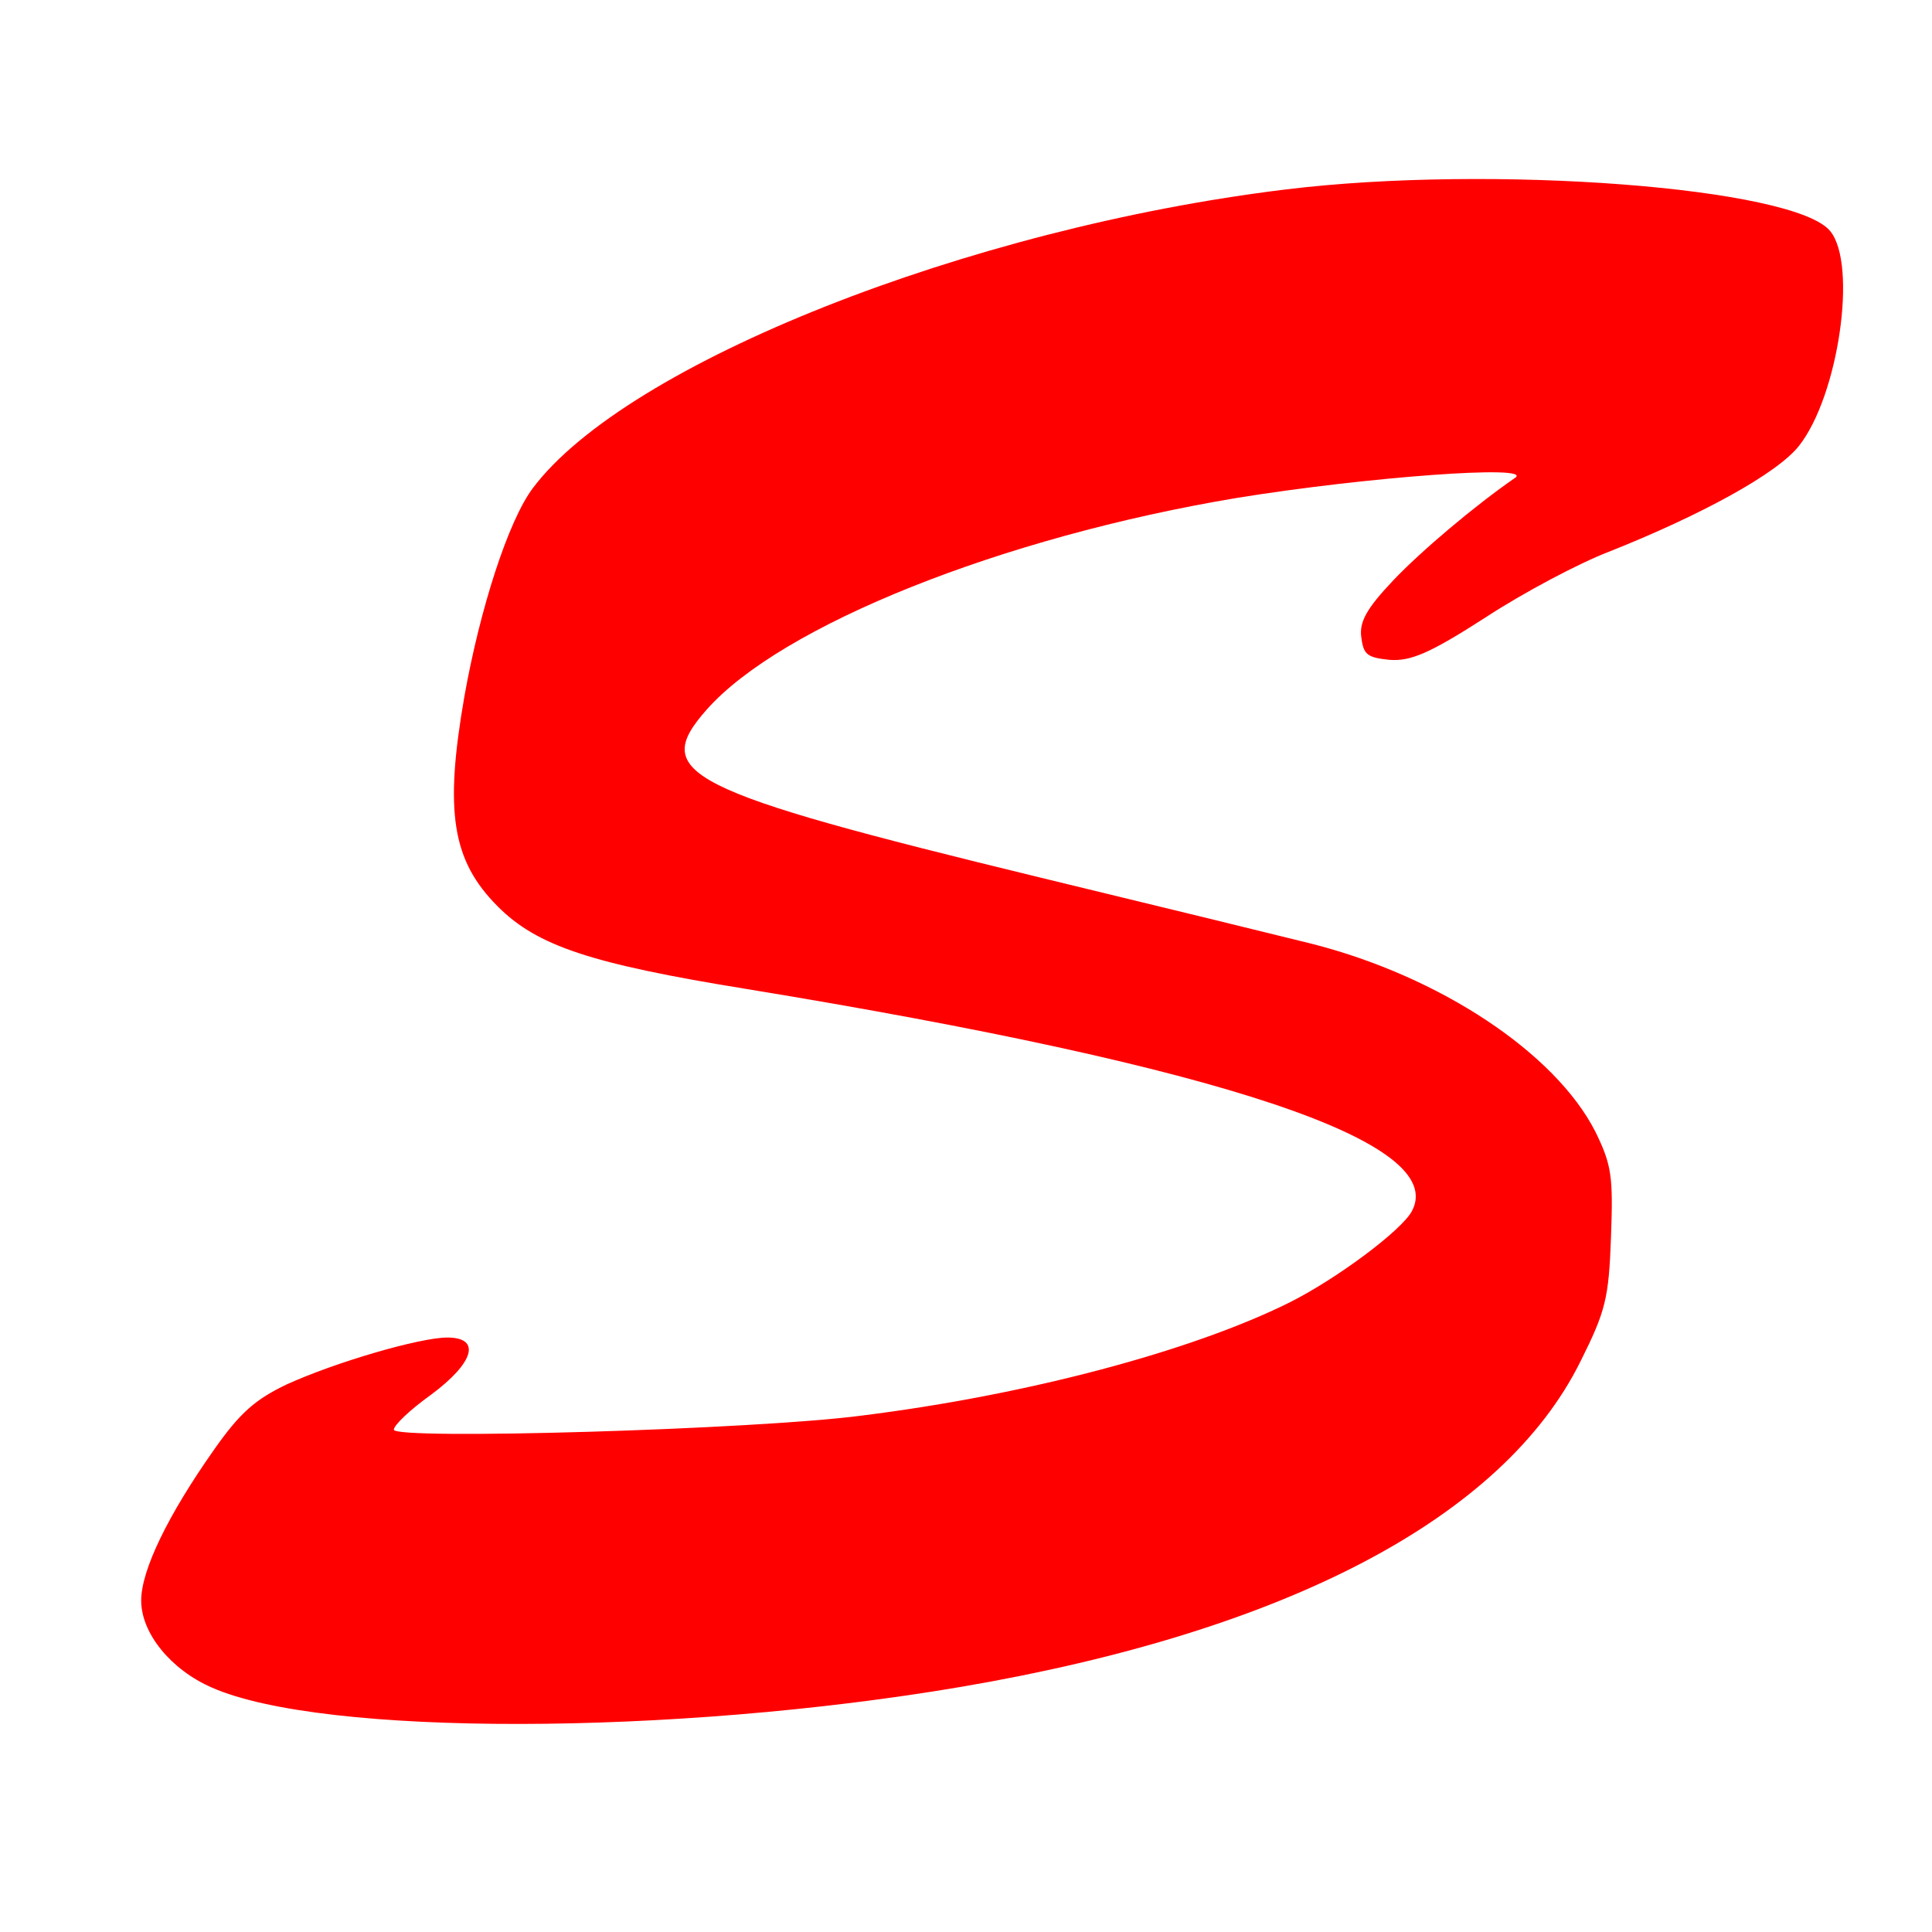 <?xml version="1.0" standalone="no"?>
<!DOCTYPE svg PUBLIC "-//W3C//DTD SVG 20010904//EN"
 "http://www.w3.org/TR/2001/REC-SVG-20010904/DTD/svg10.dtd">
<svg version="1.0" xmlns="http://www.w3.org/2000/svg"
 width="260pt" height="260pt" viewBox="0 0 260 260"
 preserveAspectRatio="xMidYMid meet">
<g transform="translate(0,260) scale(0.1,-0.1)"
fill="#FF0000" stroke="none">
<path d="M1730 2345 c-427 -52 -887 -234 -1013 -402 -33 -44 -71 -162 -92
-280 -27 -155 -17 -221 45 -283 53 -53 125 -77 335 -111 641 -105 945 -206
895 -299 -14 -26 -101 -91 -165 -123 -131 -65 -351 -124 -575 -152 -144 -19
-630 -33 -630 -19 0 6 22 27 50 47 58 43 68 77 22 77 -37 0 -150 -33 -216 -63
-42 -20 -63 -38 -98 -88 -62 -88 -98 -162 -98 -203 0 -44 40 -93 95 -117 149
-66 621 -65 1009 1 439 75 729 228 833 438 34 68 38 85 41 167 3 82 1 97 -21
142 -54 106 -209 209 -382 253 -44 11 -208 51 -365 89 -481 117 -525 140 -449
226 100 113 396 232 714 285 173 28 400 45 374 27 -55 -38 -127 -99 -164 -138
-36 -38 -46 -56 -43 -77 3 -23 8 -27 38 -30 28 -2 53 8 129 57 52 34 126 73
165 88 126 50 228 106 257 143 53 67 79 244 42 289 -48 59 -456 90 -733 56z"/>
</g>
</svg>
